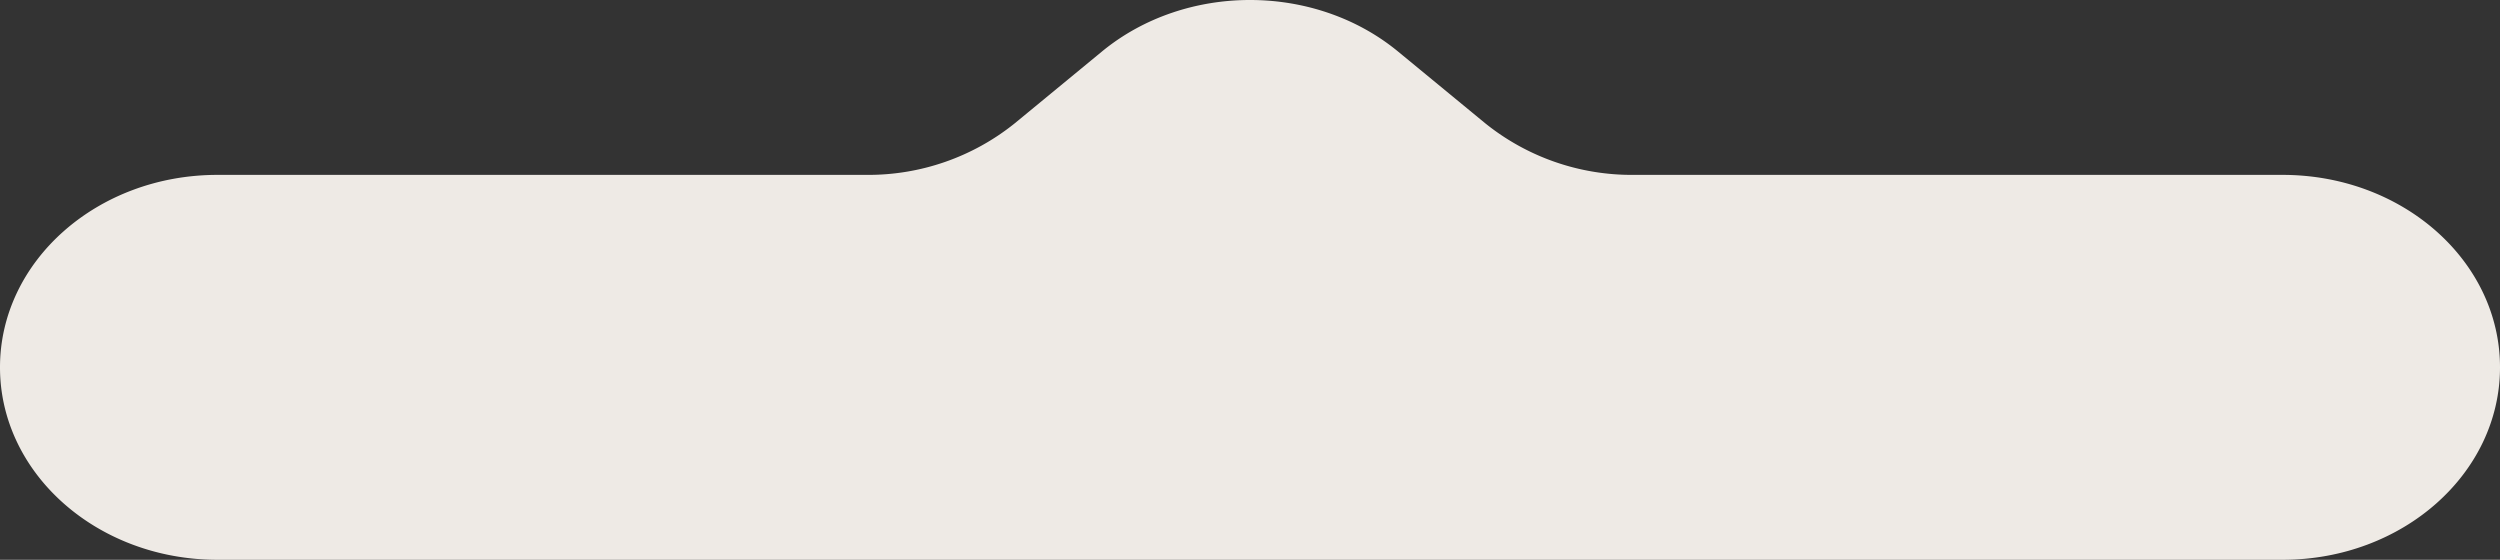 <svg xmlns="http://www.w3.org/2000/svg" width="738.009" height="165.252" viewBox="0 0 738.009 165.252"><rect x="0" y="0" width="738.009" height="165.252" fill="#333333" stroke="none"/><title>アセット 28</title><g id="レイヤー_2" data-name="レイヤー 2"><g id="text"><path d="M438.473,36.419,412.7,15.207c-24.632-20.276-62.767-20.276-87.4,0L299.536,36.419a68.947,68.947,0,0,1-43.7,15.207H64.175C28.732,51.626,0,77.062,0,108.439H0c0,31.377,28.732,56.813,64.175,56.813h609.66c35.443,0,64.175-25.436,64.175-56.813h0c0-31.377-28.732-56.813-64.175-56.813H482.172A68.947,68.947,0,0,1,438.473,36.419Z" fill="#eeeae5"/></g></g></svg>
